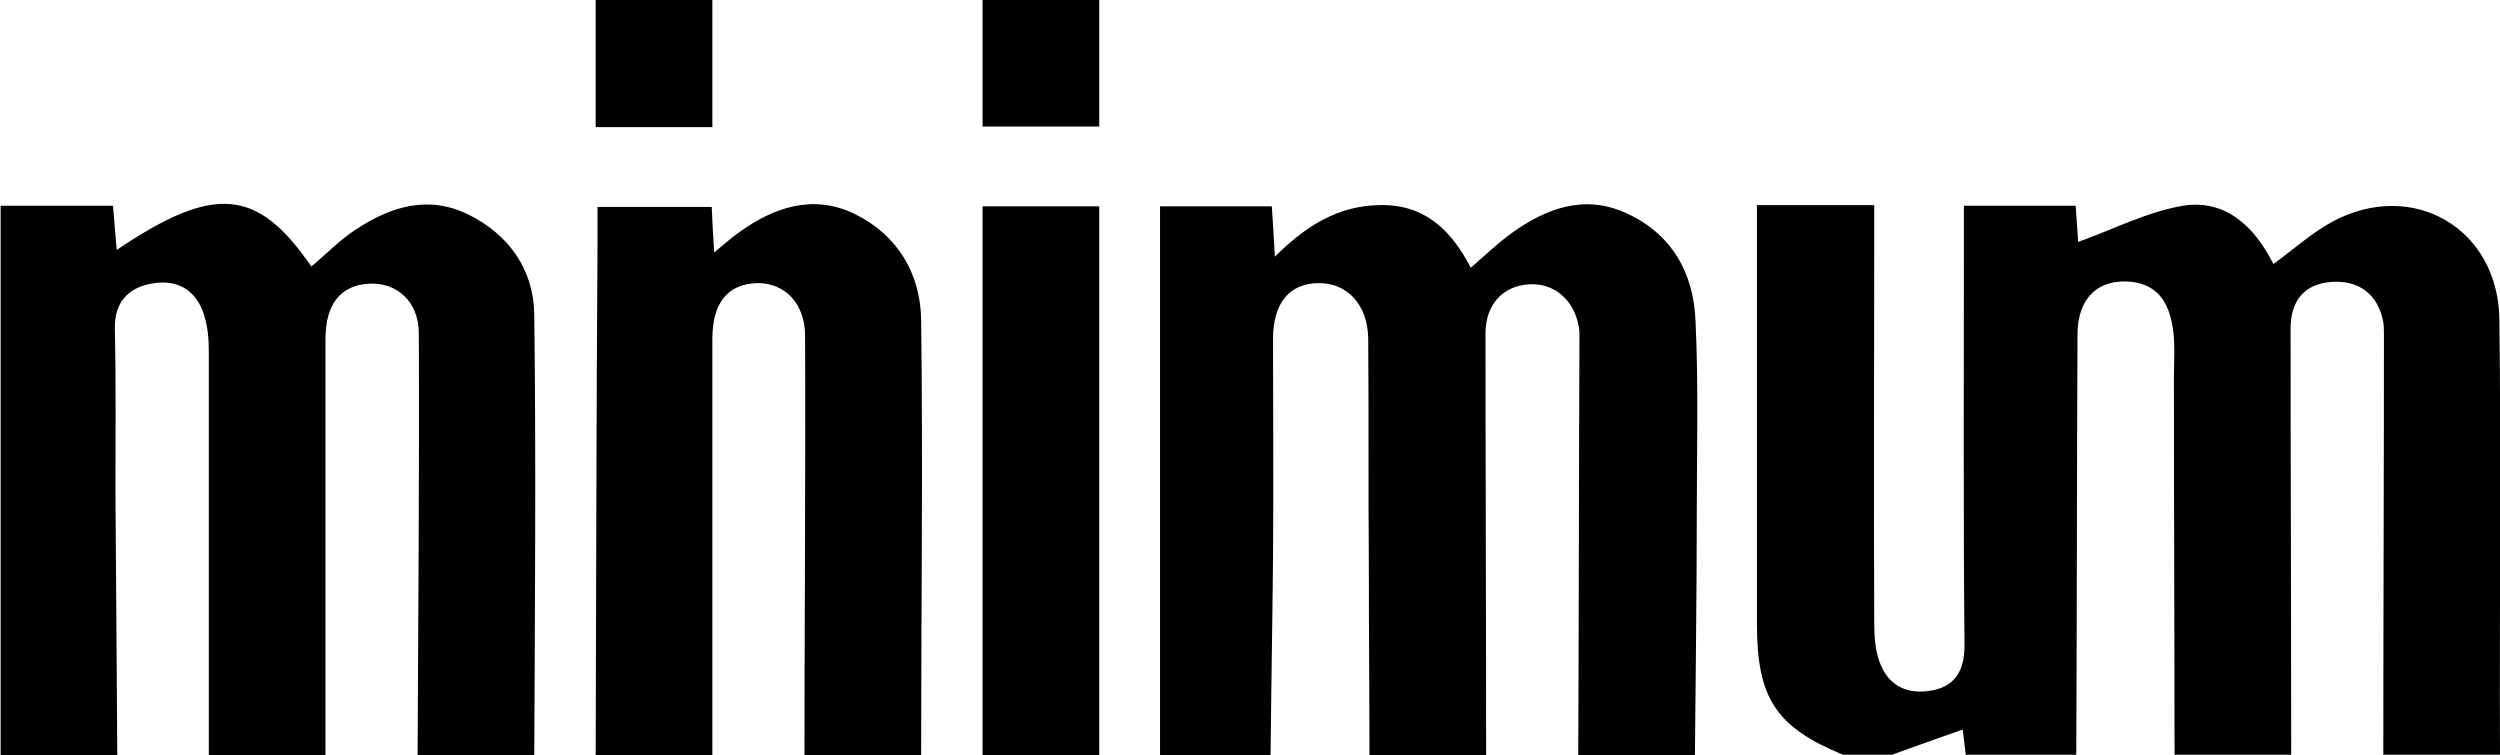 <svg xml:space="preserve" style="enable-background:new 0 0 407.1 123;" viewBox="0 0 407.1 123" y="0px" x="0px" xmlns:xlink="http://www.w3.org/1999/xlink" xmlns="http://www.w3.org/2000/svg" id="Layer_1" version="1.1">
<path d="M139.1,34.8c-6.7-3.2-13-1.1-18.7,3c-1.3,0.9-2.5,2-4.1,3.3c-0.2-2.9-0.3-5.1-0.4-7.4c-6.3,0-12.3,0-18.6,0
	c0,2.4,0,4.4,0,6.4C97.1,67.7,97.1,95.4,97,123c6.3,0,12.7,0,19,0c0-22.6,0-45.2,0-67.8c0-5.9,2.5-9,7.4-9.1c4.4,0,7.7,3.3,7.7,8.6
	c0.1,22.8-0.1,45.5-0.1,68.3c6.3,0,12.7,0,19,0c0-23.6,0.3-47.3,0-70.9C149.9,44.5,146.1,38.2,139.1,34.8z M76.2,34.9
	c-6.6-3.2-12.7-1.2-18.3,2.5c-2.6,1.7-4.8,4-7.2,6C41.9,30.6,34.9,30,19,40.7c-0.2-2.5-0.4-4.9-0.6-7.2c-6.3,0-12.1,0-18.3,0
	c0,30,0,59.7,0,89.5c6.3,0,12.7,0,19,0c-0.1-14.3-0.2-28.6-0.3-42.9c0-8.8,0.1-17.6-0.1-26.5c-0.1-4.3,2.1-6.7,5.9-7.4
	c4.1-0.8,7.3,0.9,8.6,5c0.6,1.8,0.8,3.9,0.8,5.9C34,79.1,34,101,34,123c6.3,0,12.7,0,19,0c0-22.6,0-45.2,0-67.8c0-5.6,2.4-8.7,7-9
	c4.5-0.3,8.2,2.8,8.2,8.1c0.1,22.9-0.1,45.9-0.2,68.8c6.3,0,12.7,0,19,0c0.1-24,0.3-47.9,0-71.9C86.9,43.9,82.9,38.2,76.2,34.9z
	 M116,0c-6.3,0-12.7,0-19,0c0,6.9,0,13.8,0,20.7c6.8,0,12.8,0,19,0C116,13.6,116,6.8,116,0z M160,20.6c6.7,0,12.7,0,19,0
	c0-7.1,0-13.9,0-20.6c-6.3,0-12.7,0-19,0C160,6.9,160,13.8,160,20.6z M160,123c6.3,0,12.7,0,19,0c0-29.8,0-59.5,0-89.4
	c-6.7,0-12.7,0-19,0C160,63.7,160,93.3,160,123z M407,52c-0.2-14.9-14.2-22.9-27.2-15.9c-3.3,1.8-6.2,4.4-9.6,6.9
	c-3-6-7.7-10.6-14.7-9.5c-5.9,1-11.5,3.9-17.1,5.9c-0.1-1.3-0.2-3.5-0.4-5.9c-6.2,0-11.9,0-18.2,0c0,2.2,0,4.2,0,6.1
	c0,21.8-0.1,43.7,0.1,65.5c0,4.2-1.6,6.8-5.7,7.4c-4,0.6-6.9-1.1-8.2-4.9c-0.7-2-0.8-4.2-0.8-6.4c-0.1-20.8,0-41.7,0-62.5
	c0-1.7,0-3.5,0-5.3c-6.7,0-12.6,0-19.1,0c0,2.1,0,3.9,0,5.7c0,20.8,0,41.7,0,62.5c0,12.1,3.1,16.8,14,21.3c2.7,0,5.3,0,8,0
	c3.8-1.4,7.6-2.7,11.5-4.1c0.2,1.3,0.3,2.7,0.5,4.1c6,0,12,0,18,0c0.1-22.8,0.1-45.6,0.2-68.4c0-6,3.4-9.2,8.9-8.6
	c4.7,0.6,6.2,4.1,6.7,8.1c0.3,2.5,0.1,5,0.1,7.5c0,20.5,0.1,41,0.1,61.4c6.3,0,12.7,0,19,0c0-23.1-0.1-46.3-0.1-69.4
	c0-4.7,2.4-7.3,6.7-7.6c4.5-0.3,7.6,2.1,8.4,6.6c0.1,0.7,0.1,1.3,0.1,2c0,22.8-0.1,45.6-0.1,68.4c6.3,0,12.7,0,19,0
	C407,99.3,407.3,75.7,407,52z M264.8,34.7c-6.8-3.1-13-0.8-18.7,3.3c-2.2,1.6-4.3,3.6-6.6,5.6c-3.2-6.2-7.6-10.4-14.9-10.2
	c-6.6,0.1-11.9,3.3-17,8.4c-0.2-3.3-0.3-5.6-0.5-8.2c-6.3,0-12,0-18.2,0c0,30,0,59.7,0,89.5c6,0,12,0,18,0
	c0.1-10.8,0.3-21.6,0.4-32.4c0.1-11.8,0-23.6,0-35.5c0-5.9,2.7-9.1,7.5-9.1c4.6,0,7.9,3.5,8,9c0.1,12.3,0,24.6,0.1,37
	c0,10.3,0.1,20.6,0.1,31c6.3,0,12.7,0,19,0c0-22.9-0.1-45.9-0.1-68.8c0-4.7,2.8-7.7,7-8c4.2-0.3,7.5,2.6,8.2,7
	c0.1,0.5,0.1,1,0.1,1.5c-0.1,22.8-0.1,45.5-0.2,68.3c6.3,0,12.7,0,19,0c0.1-13,0.3-25.9,0.3-38.9c0-10.6,0.3-21.3-0.2-31.9
	C275.8,44.3,272.1,38,264.8,34.7z"></path>
</svg>
